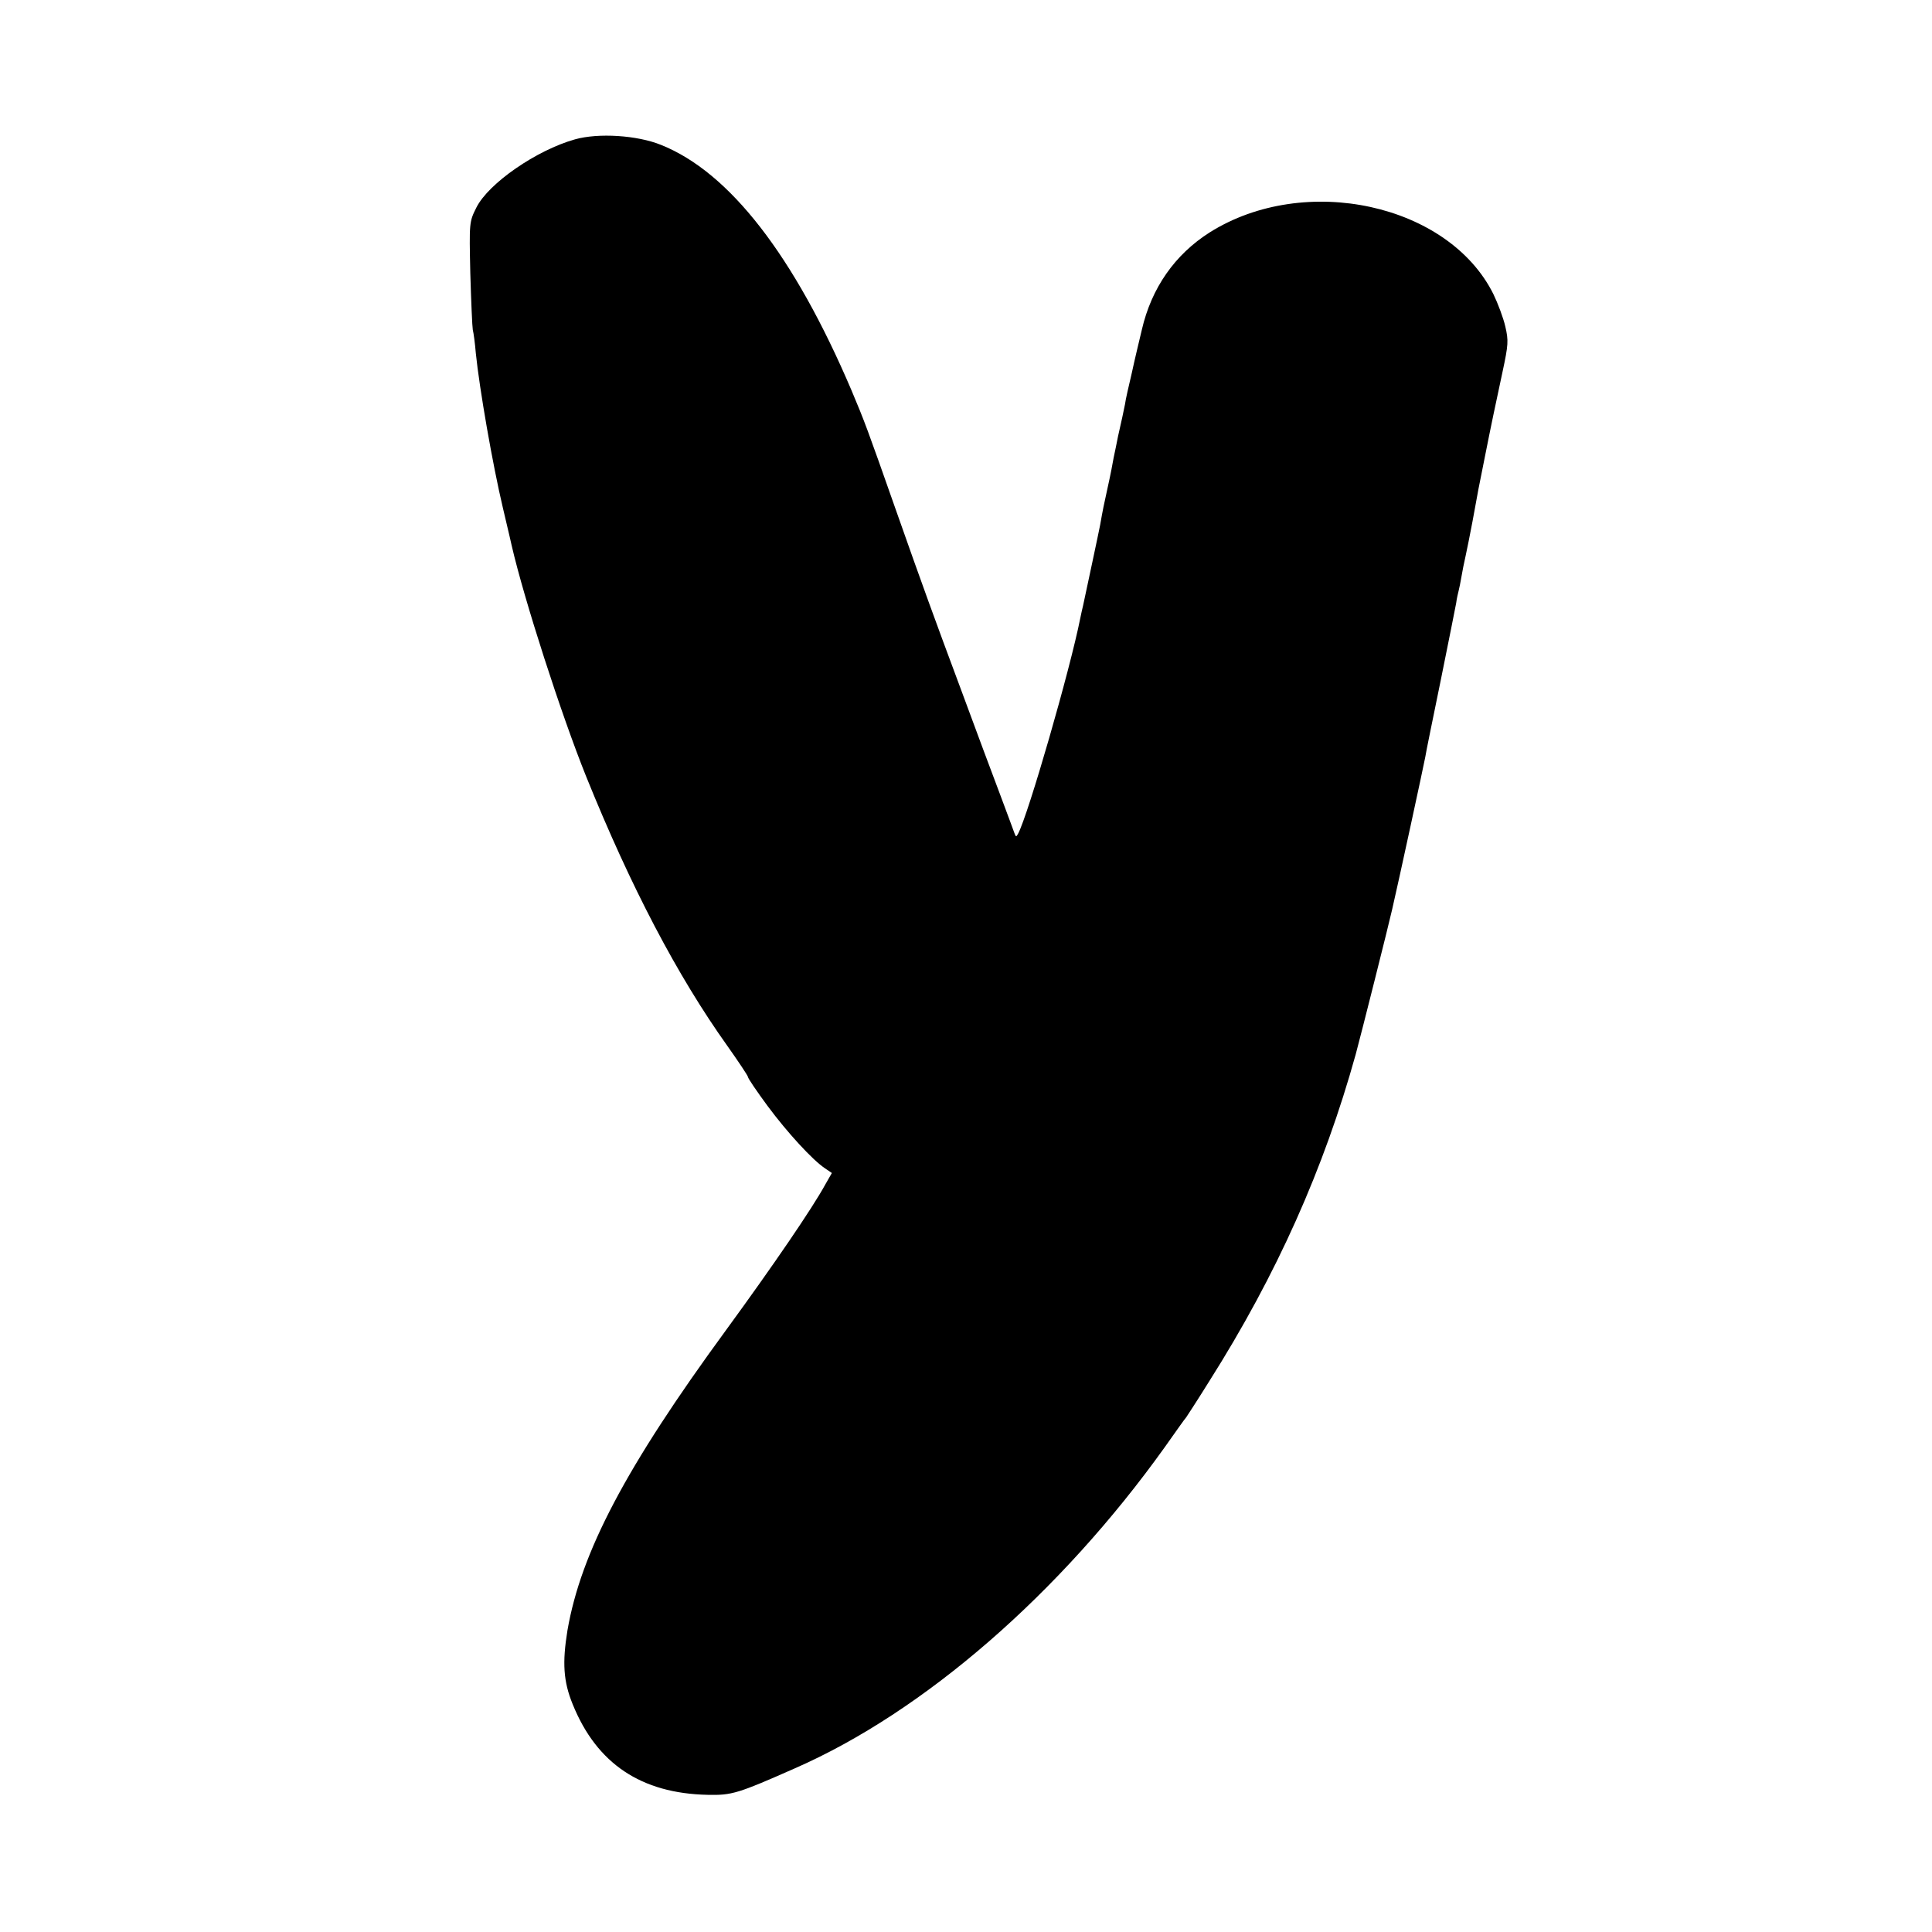 <?xml version="1.0" standalone="no"?>
<!DOCTYPE svg PUBLIC "-//W3C//DTD SVG 20010904//EN"
 "http://www.w3.org/TR/2001/REC-SVG-20010904/DTD/svg10.dtd">
<svg version="1.0" xmlns="http://www.w3.org/2000/svg"
 width="700pt" height="700pt" viewBox="0 0 700 700"
 preserveAspectRatio="xMidYMid meet">
<g transform="translate(0,700) scale(0.1,-0.1)"
fill="#000000" stroke="none">
<path d="M2083 6495 c-139 -39 -313 -159 -357 -247 -26 -52 -26 -54 -22 -238
3 -102 7 -194 9 -205 3 -11 8 -49 11 -85 13 -128 61 -404 98 -560 11 -47 22
-93 24 -102 2 -10 6 -26 8 -35 45 -195 179 -611 270 -837 162 -401 330 -721
511 -975 41 -58 75 -109 75 -113 0 -5 32 -52 71 -105 72 -97 163 -196 208
-226 l25 -17 -24 -42 c-47 -86 -187 -291 -360 -528 -363 -496 -525 -804 -574
-1087 -19 -117 -15 -185 19 -268 87 -215 248 -323 489 -328 88 -2 110 5 316
96 468 205 961 634 1339 1162 39 55 74 105 79 110 4 6 42 64 83 130 245 387
416 771 531 1185 18 66 120 471 132 525 22 94 116 529 120 552 2 15 28 141 56
278 28 138 53 264 56 280 2 17 7 37 9 45 2 8 7 31 10 50 3 19 10 53 15 75 5
22 16 78 25 125 22 122 21 115 44 230 27 136 37 182 65 313 21 98 22 113 10
164 -7 31 -27 84 -43 117 -162 327 -683 441 -1028 224 -126 -80 -211 -201
-246 -353 -9 -38 -26 -108 -36 -155 -11 -47 -23 -98 -25 -115 -7 -35 -11 -53
-25 -115 -5 -25 -12 -60 -16 -78 -3 -18 -12 -65 -21 -105 -15 -68 -18 -82 -28
-139 -4 -22 -53 -251 -62 -293 -3 -11 -7 -31 -10 -45 -37 -187 -189 -713 -225
-780 -7 -13 -8 -13 -13 0 -3 8 -26 71 -52 140 -26 69 -53 141 -60 160 -7 19
-47 127 -89 240 -84 225 -134 362 -230 635 -103 293 -112 317 -160 431 -208
488 -442 790 -690 889 -86 35 -227 44 -312 20z"/>
</g>
</svg>

